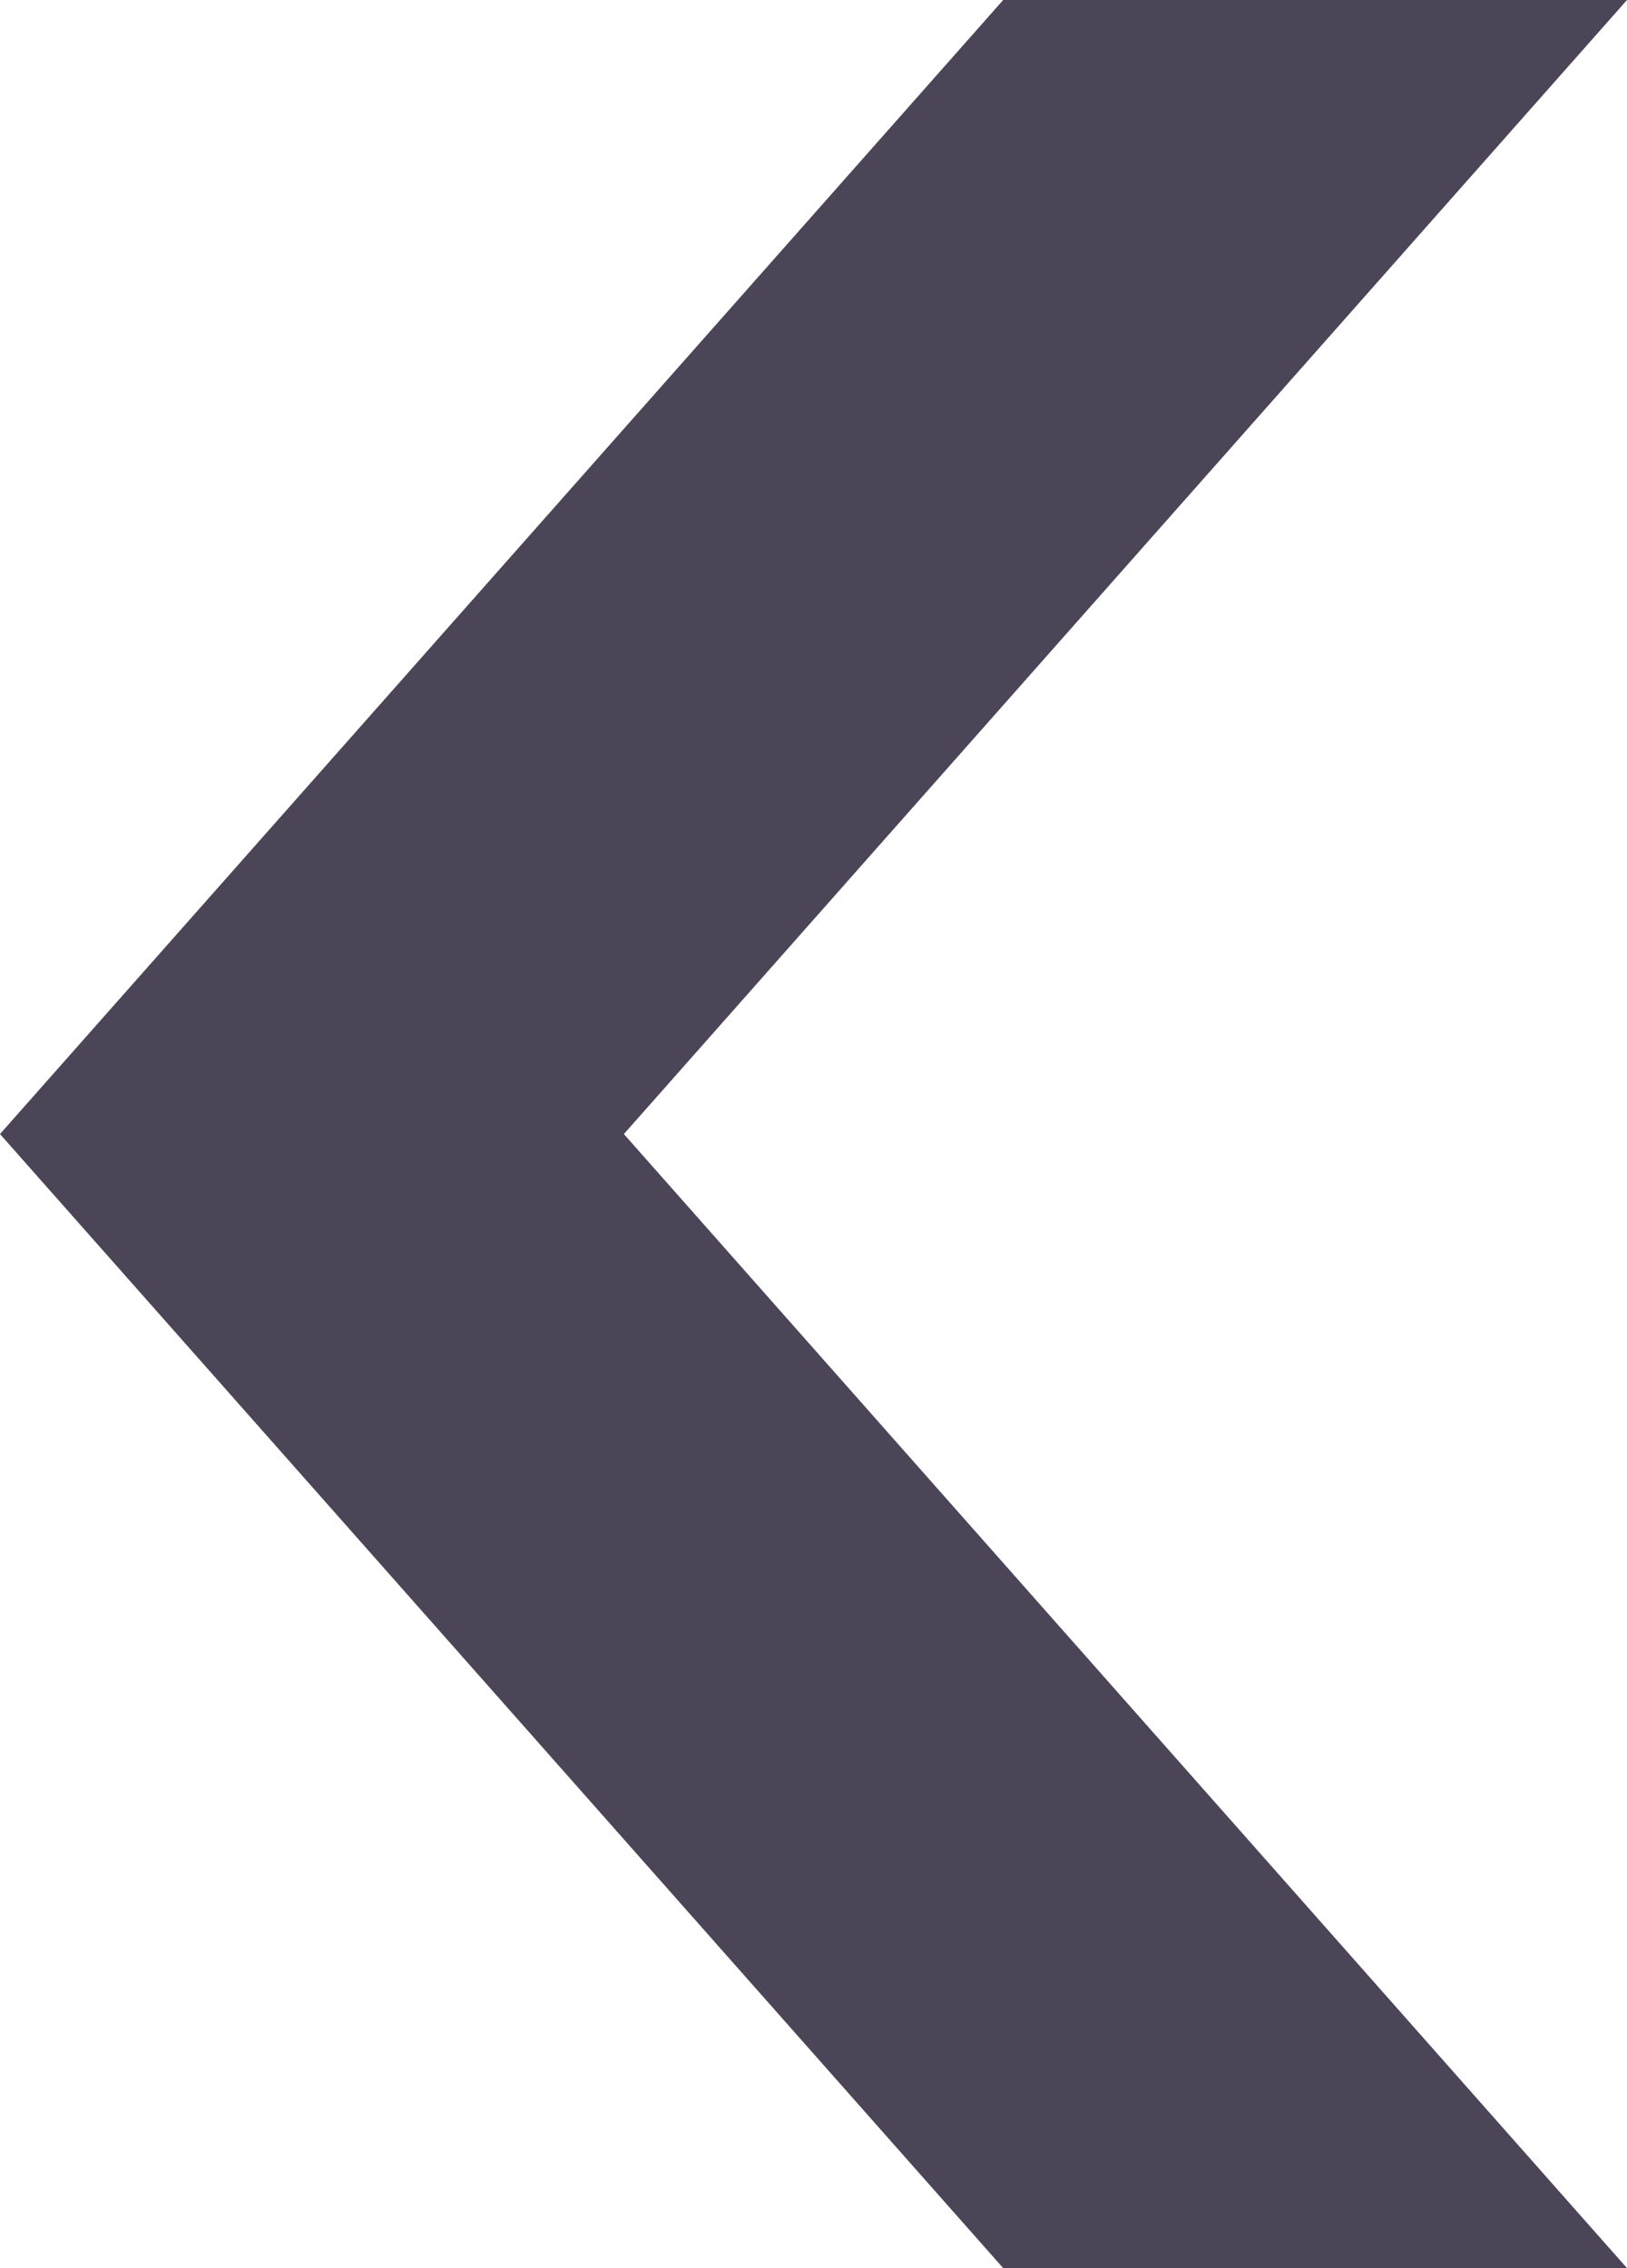 <?xml version="1.0" encoding="UTF-8"?>
<svg xmlns="http://www.w3.org/2000/svg" width="23.445" height="32.684" viewBox="0 0 23.445 32.684">
  <defs>
    <style>.a{fill:#4c4457;}</style>
  </defs>
  <path class="a" d="M0,32.684,14.455,16.342h8.99L8.989,32.684ZM14.455,16.342,0,0H8.989L23.445,16.342Z" transform="translate(23.445 32.684) rotate(180)"></path>
</svg>
